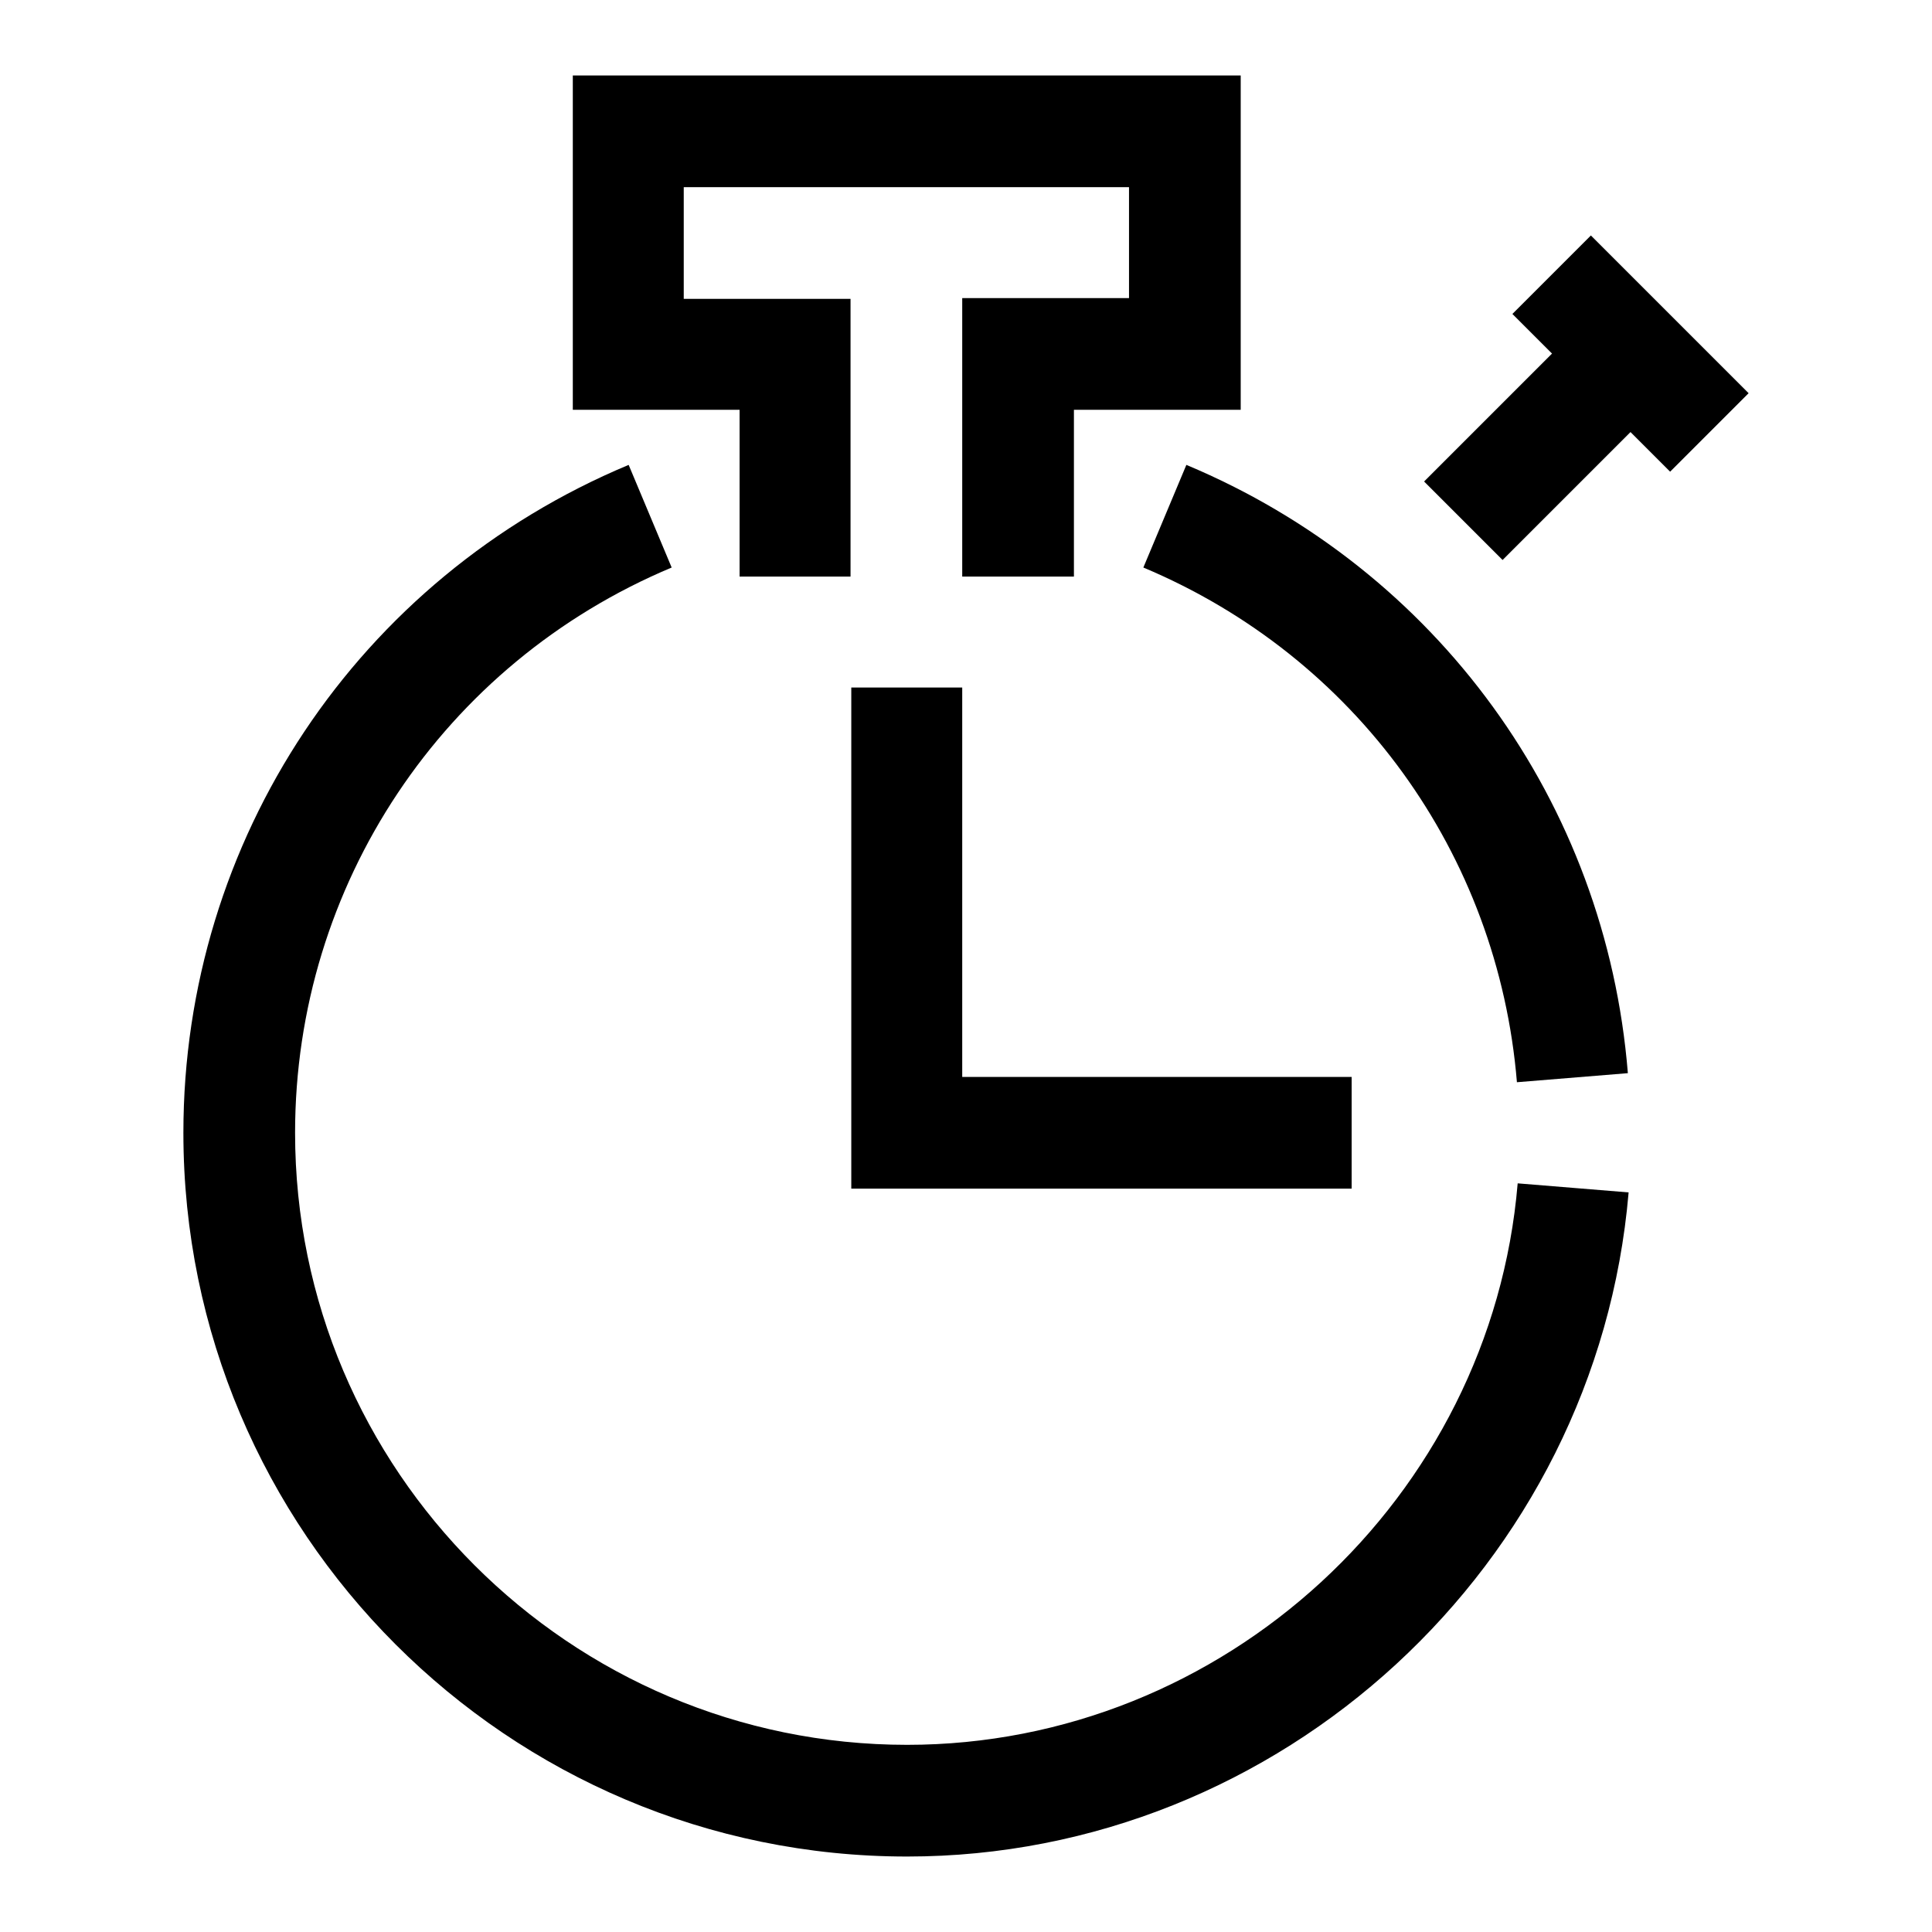 <?xml version="1.0" encoding="utf-8"?>
<!-- Svg Vector Icons : http://www.onlinewebfonts.com/icon -->
<!DOCTYPE svg PUBLIC "-//W3C//DTD SVG 1.1//EN" "http://www.w3.org/Graphics/SVG/1.1/DTD/svg11.dtd">
<svg version="1.1" xmlns="http://www.w3.org/2000/svg" xmlns:xlink="http://www.w3.org/1999/xlink" x="0px" y="0px" viewBox="0 0 256 256" enable-background="new 0 0 256 256" xml:space="preserve">
<g><g><path fill="#000000" d="M120.2,246c-52.9,0-95.9-43-95.9-95.9c0-38.8,23.1-73.5,59-88.5L89,75.2c-30.3,12.7-49.9,42.1-49.9,74.9c0,44.7,36.4,81.1,81.1,81.1c41.9,0,77.4-32.7,80.9-74.4l14.7,1.2C211.6,207.4,169.7,246,120.2,246L120.2,246L120.2,246z"/><path fill="#000000" d="M201,143.4c-2.5-30.3-21.4-56.4-49.5-68.2l5.7-13.6c33.2,13.9,55.6,44.7,58.5,80.6L201,143.4L201,143.4z"/><path fill="#000000" d="M142.3,76.4h-14.8V39.5h22.1V24.8h-59v14.8h22.1v36.8H98V54.3H75.9V10h88.5v44.3h-22.1L142.3,76.4L142.3,76.4z"/><path fill="#000000" d="M210.8,41.7l10.4,10.4l-22.1,22.1l-10.4-10.4L210.8,41.7L210.8,41.7z"/><path fill="#000000" d="M210.8,31.2l20.9,20.9l-10.4,10.4l-20.9-20.9L210.8,31.2L210.8,31.2z"/><path fill="#000000" d="M179.2,157.5h-66.4V91.1h14.7v51.6h51.6V157.5z"/></g></g>
</svg>